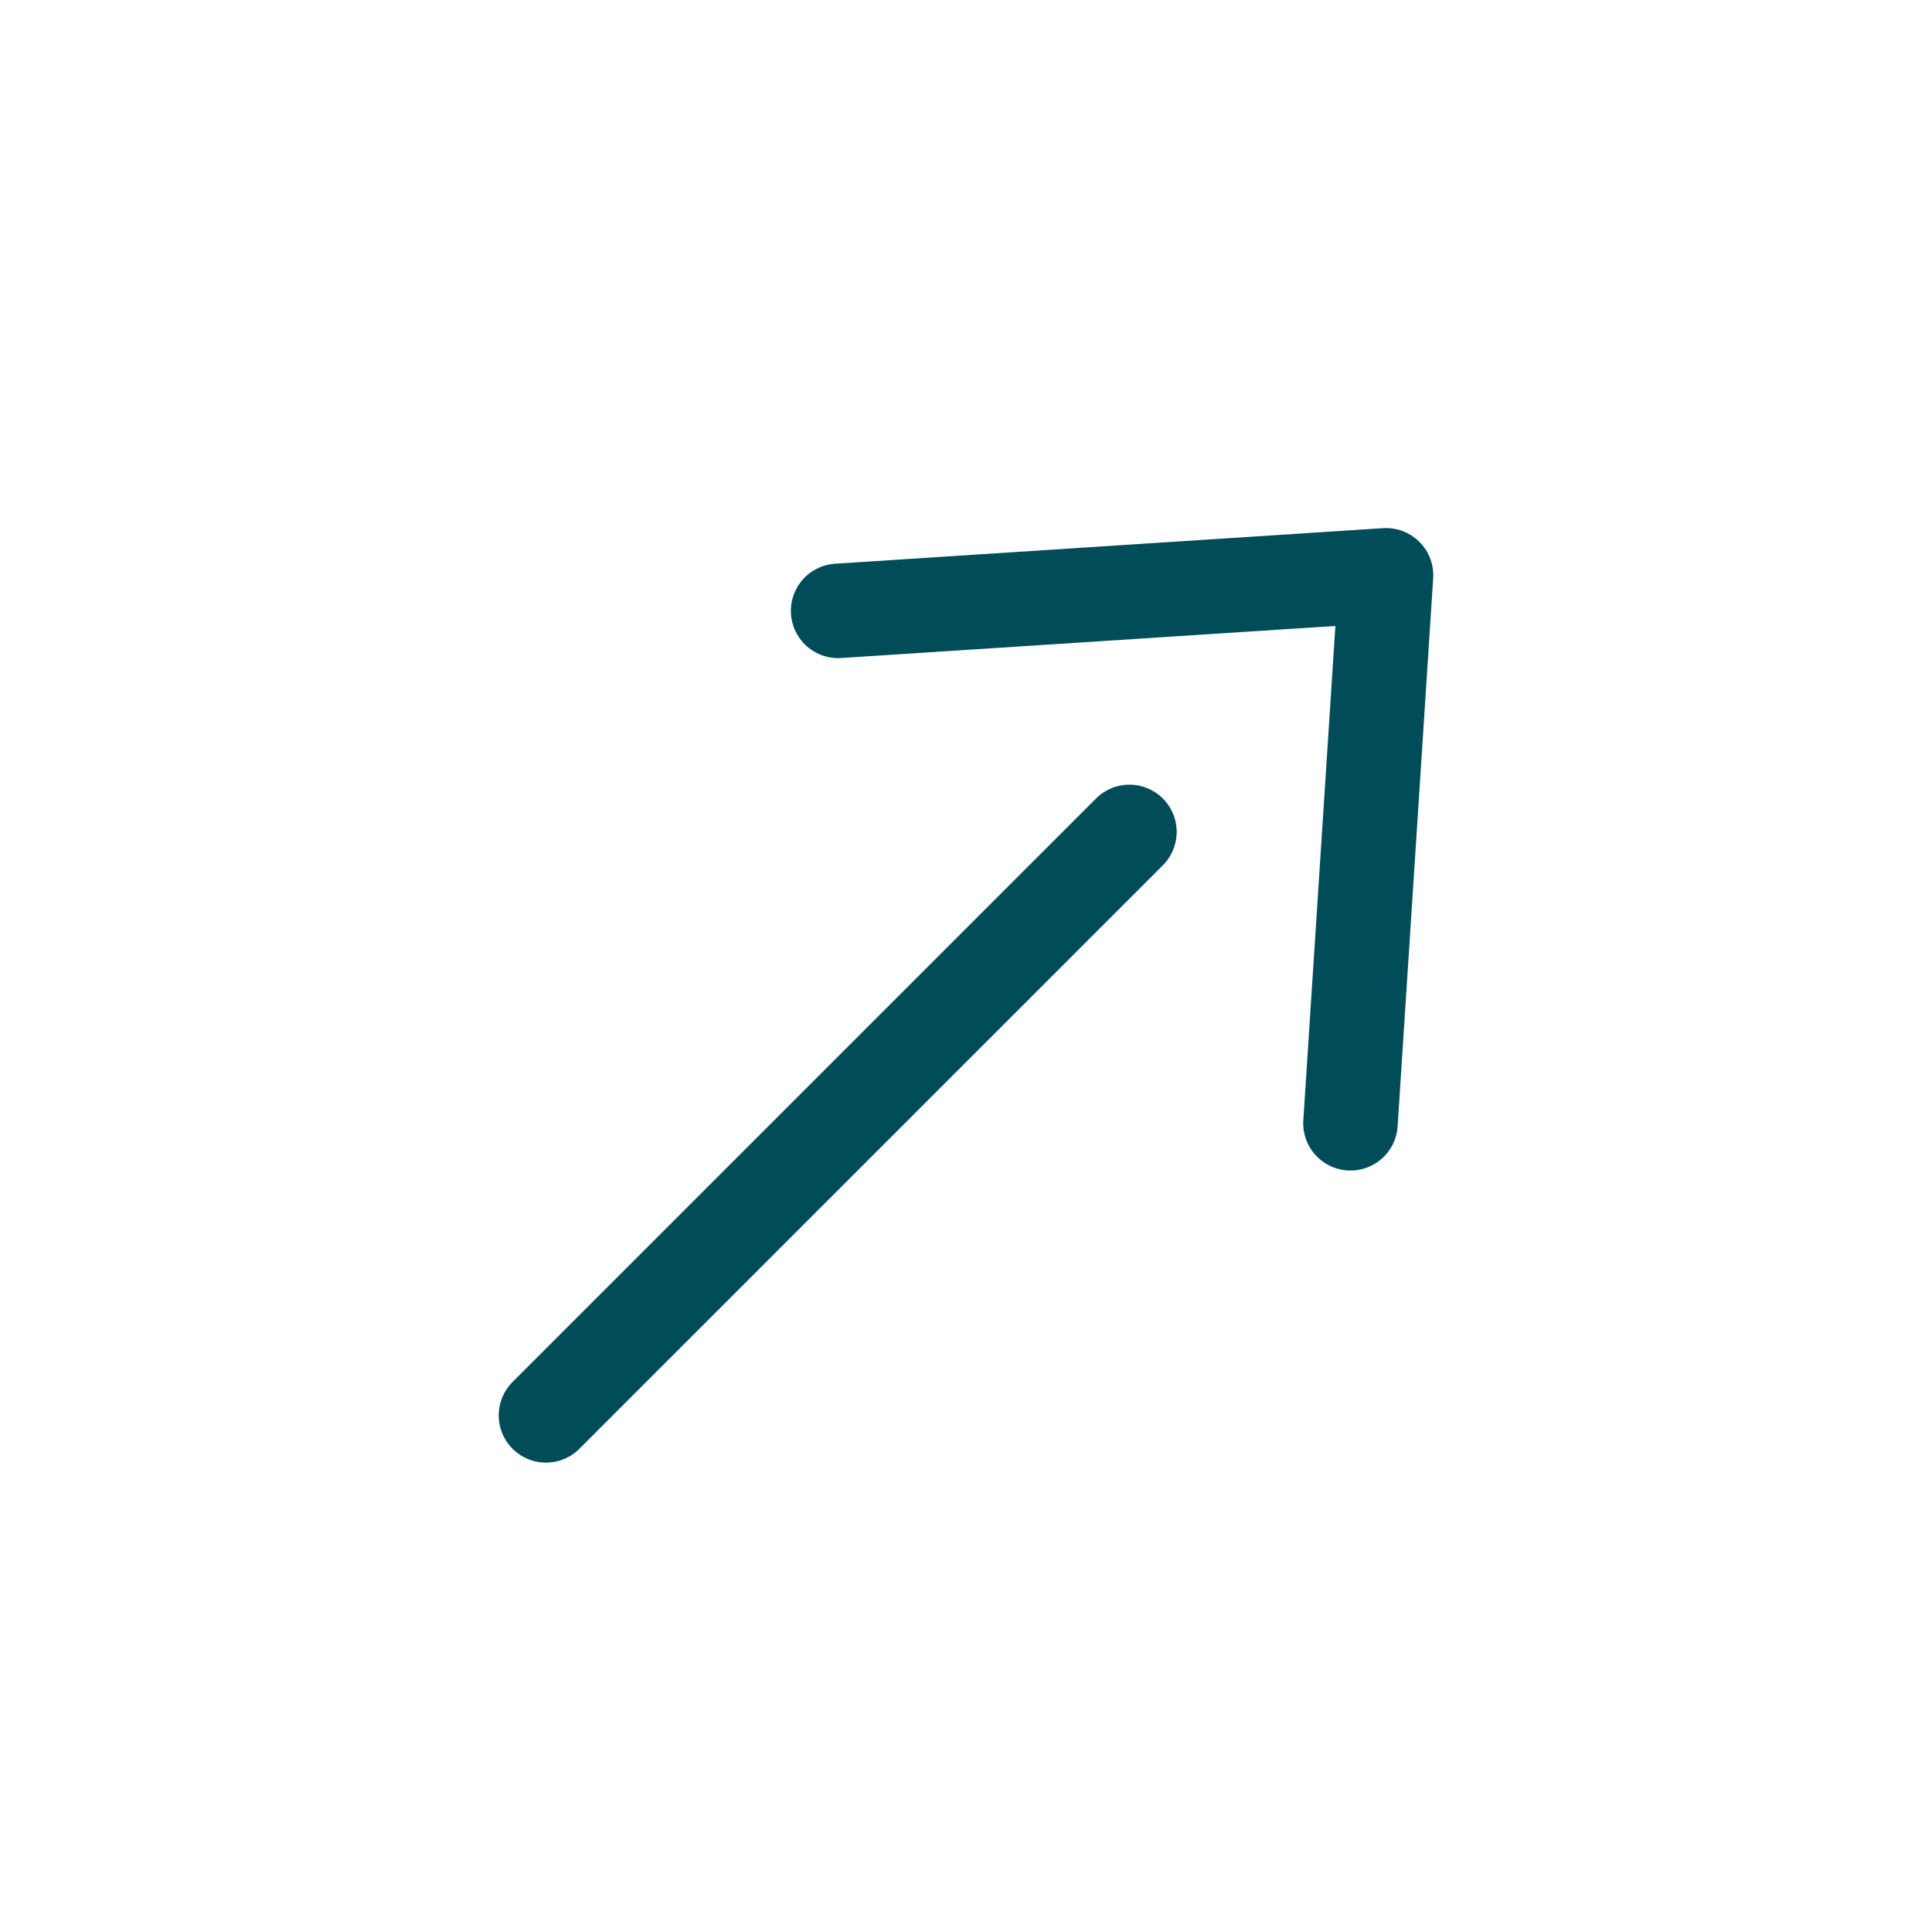 <svg width="32" height="32" viewBox="0 0 32 32" fill="none" xmlns="http://www.w3.org/2000/svg">
<path d="M13.882 10.118L22.957 9.529L22.368 18.605M9.043 23.443L18.707 13.779" stroke="#004C58" stroke-width="1.565" stroke-linecap="round" stroke-linejoin="round"/>
</svg>
